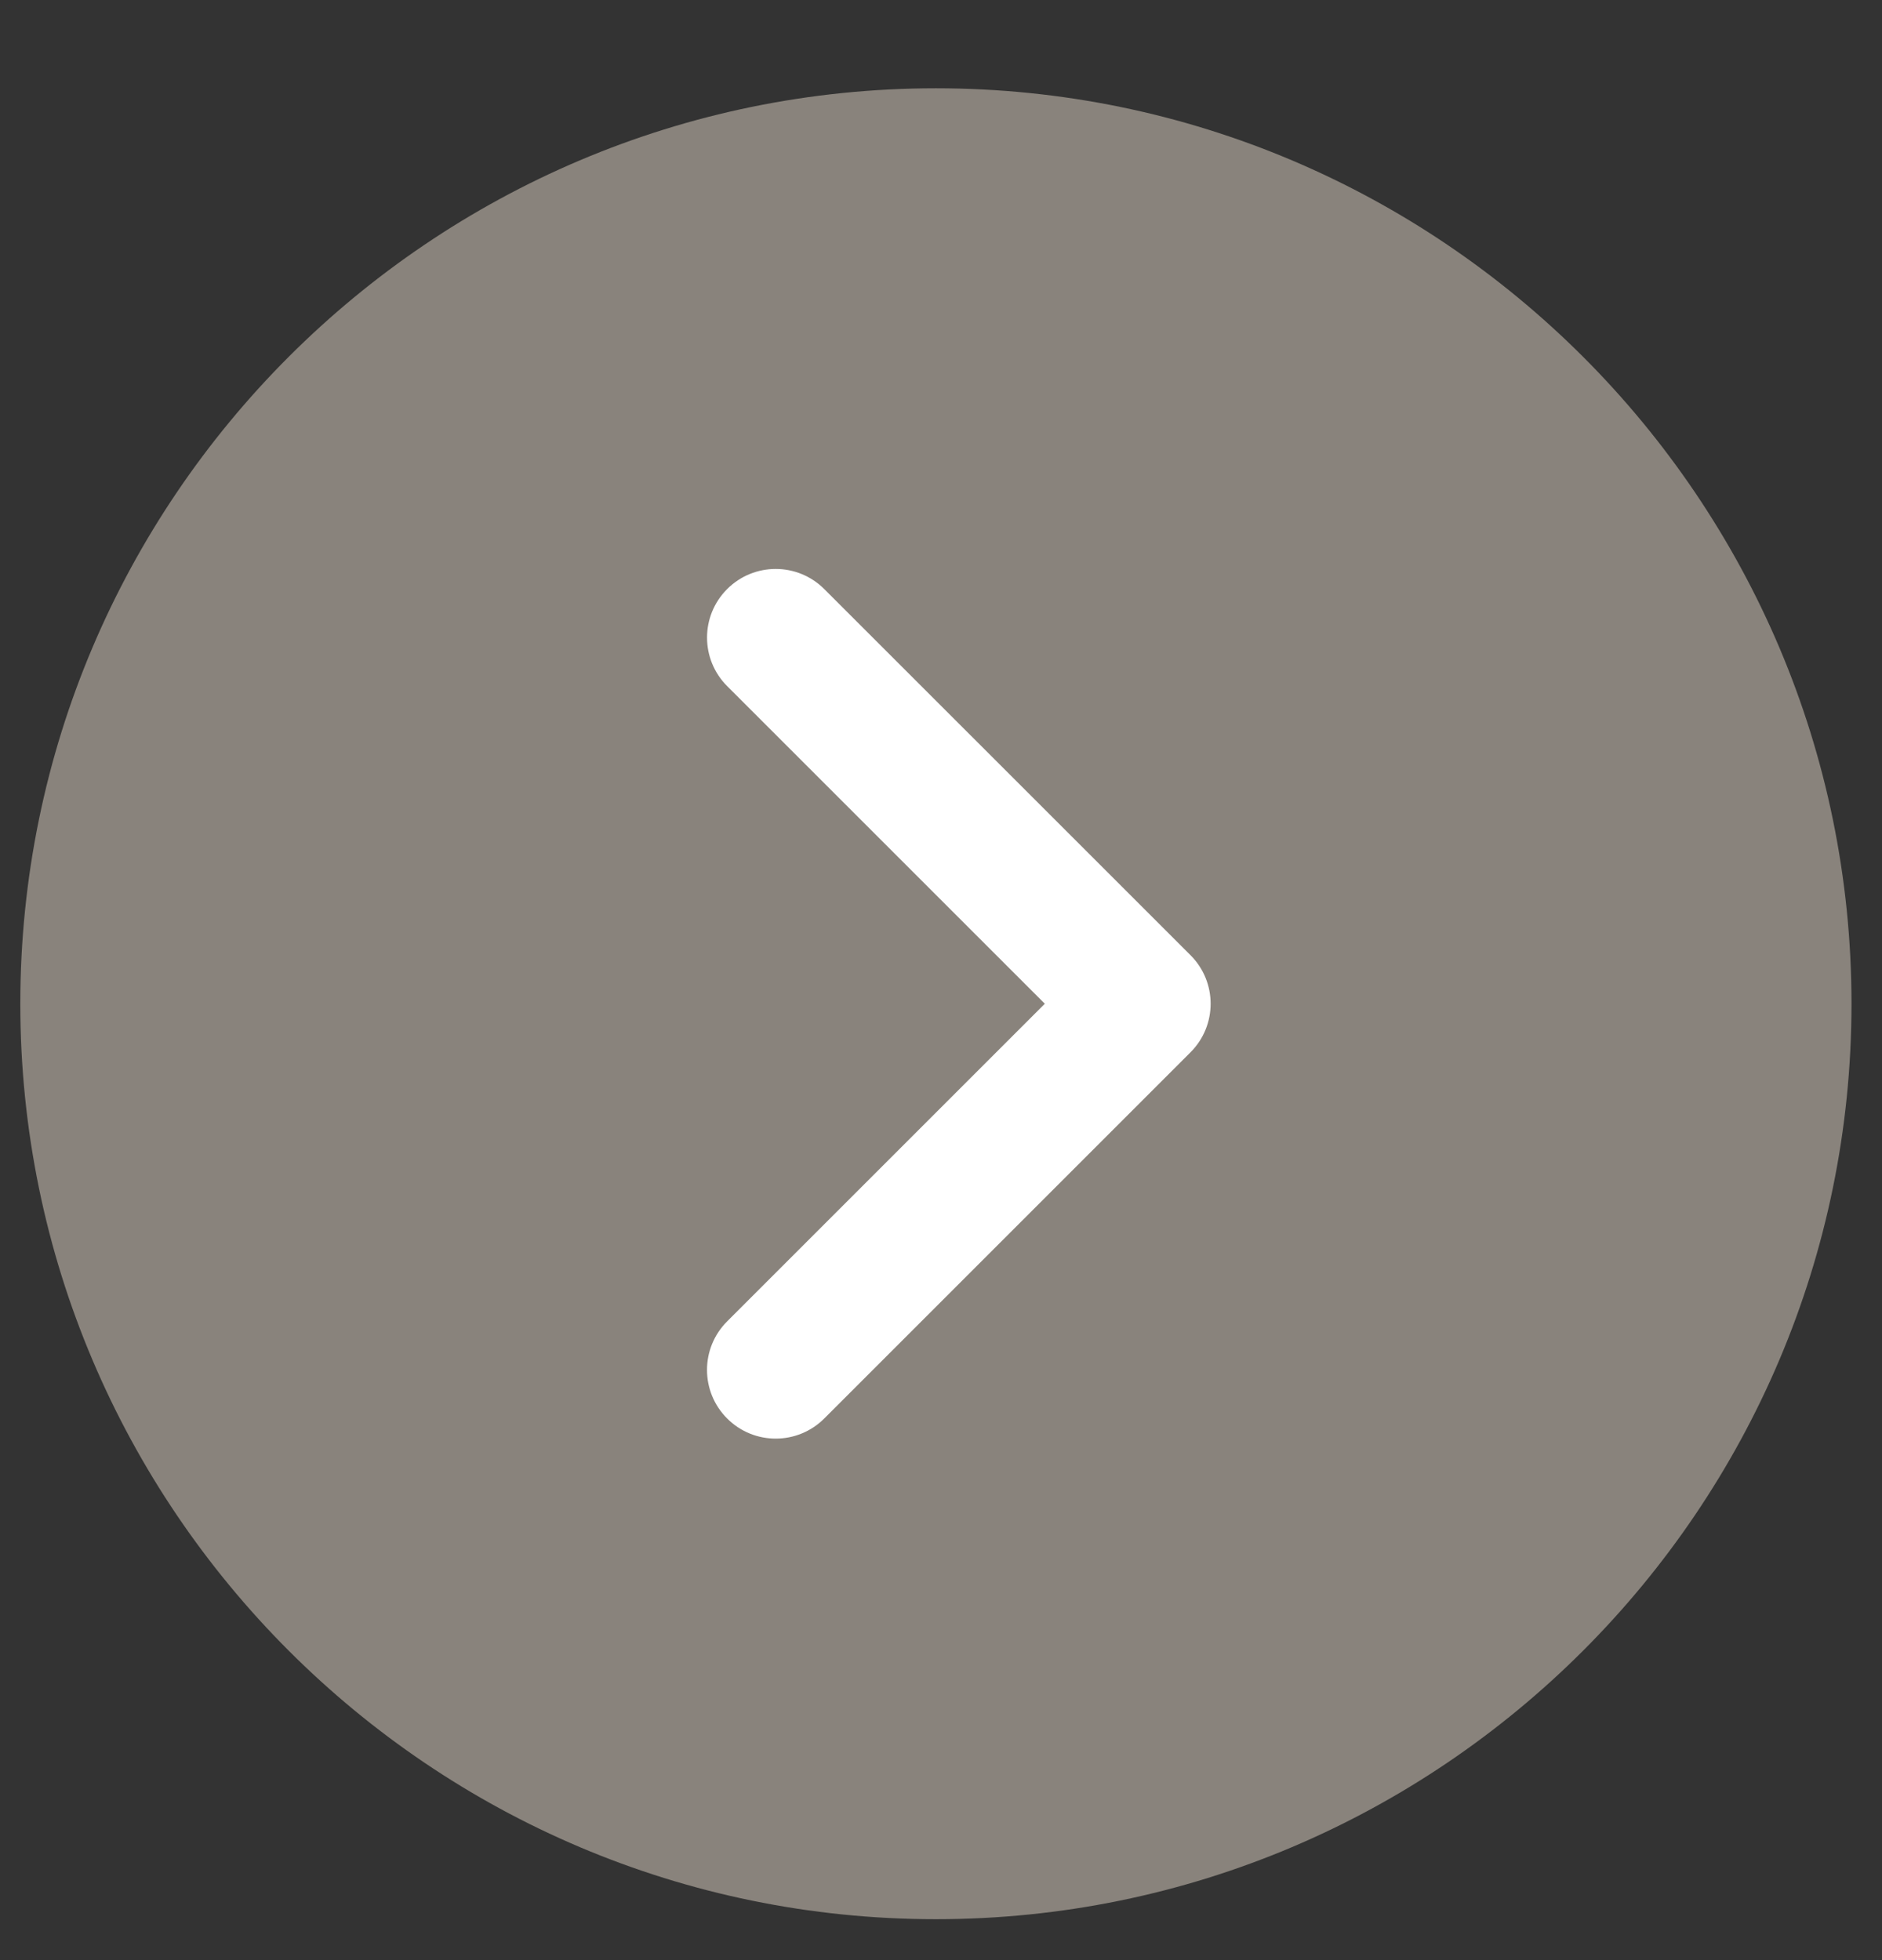 <svg width="24" height="25" viewBox="0 0 24 25" fill="none" xmlns="http://www.w3.org/2000/svg">
<rect x="0" y="0" width="24" height="25" fill="#333333" stroke="none"/>
<g clip-path="url(#clip0_1064_6537)">
<ellipse cx="11.74" cy="12.997" rx="7.589" ry="7.589" fill="white"></ellipse>
<path d="M11.935 1.126C5.497 1.126 0.259 6.364 0.259 12.802C0.259 19.24 5.497 24.478 11.935 24.478C18.373 24.478 23.611 19.24 23.611 12.802C23.611 6.364 18.373 1.126 11.935 1.126ZM10.511 18.092C10.169 18.434 9.615 18.434 9.273 18.092C9.102 17.921 9.016 17.697 9.016 17.472C9.016 17.248 9.102 17.024 9.273 16.853L13.324 12.802L9.273 8.751C8.931 8.409 8.931 7.855 9.273 7.513C9.615 7.171 10.169 7.171 10.511 7.513L15.182 12.183C15.524 12.525 15.524 13.079 15.182 13.421L10.511 18.092Z" fill="#89837C"></path>
</g>
<defs>
<clipPath id="clip0_1064_6537">
<rect width="24" height="24" fill="white" transform="translate(24 0.608) rotate(90)"></rect>
</clipPath>
</defs>
</svg>
